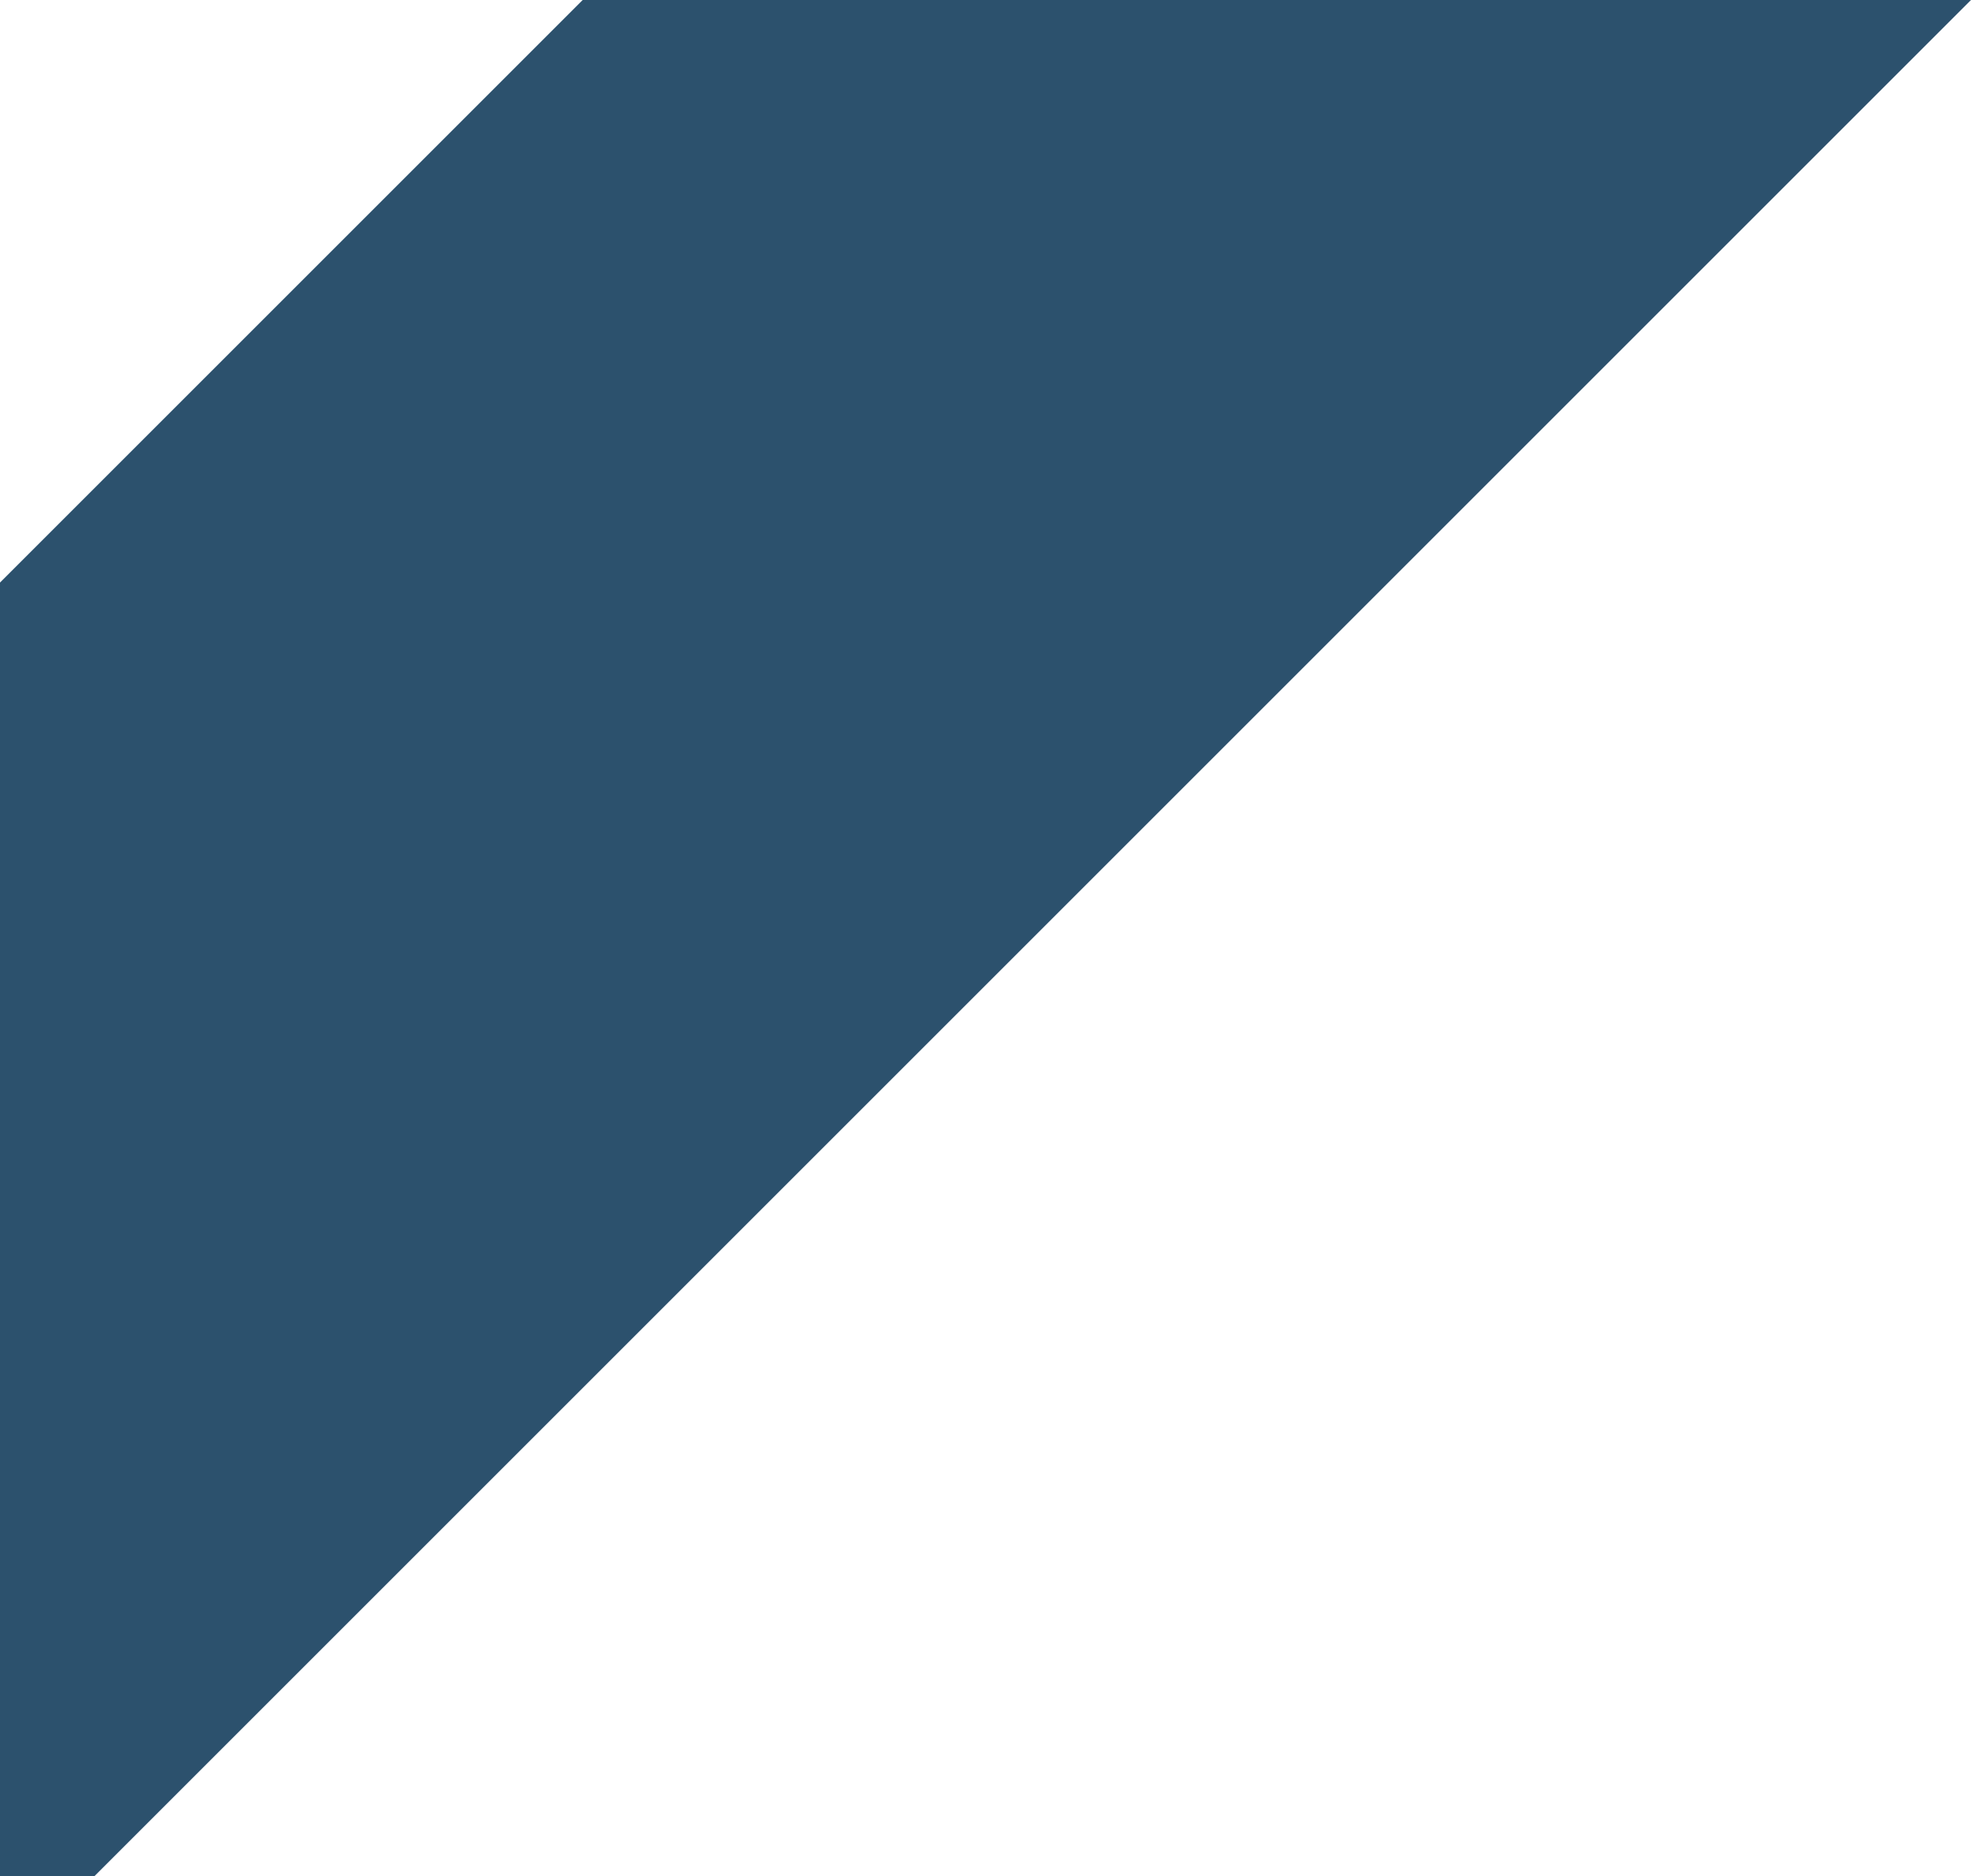 <?xml version="1.0" encoding="UTF-8"?> <svg xmlns="http://www.w3.org/2000/svg" width="881.257" height="839" viewBox="0 0 881.257 839"><g id="Groupe_330" data-name="Groupe 330" transform="translate(-8270.002 1847)"><path id="Intersection_34" data-name="Intersection 34" d="M-5848.874,1974.658V1396.182l260.524-260.524h620.733l-839,839Z" transform="translate(14118.875 -2982.658)" fill="#2c516d"></path></g></svg> 